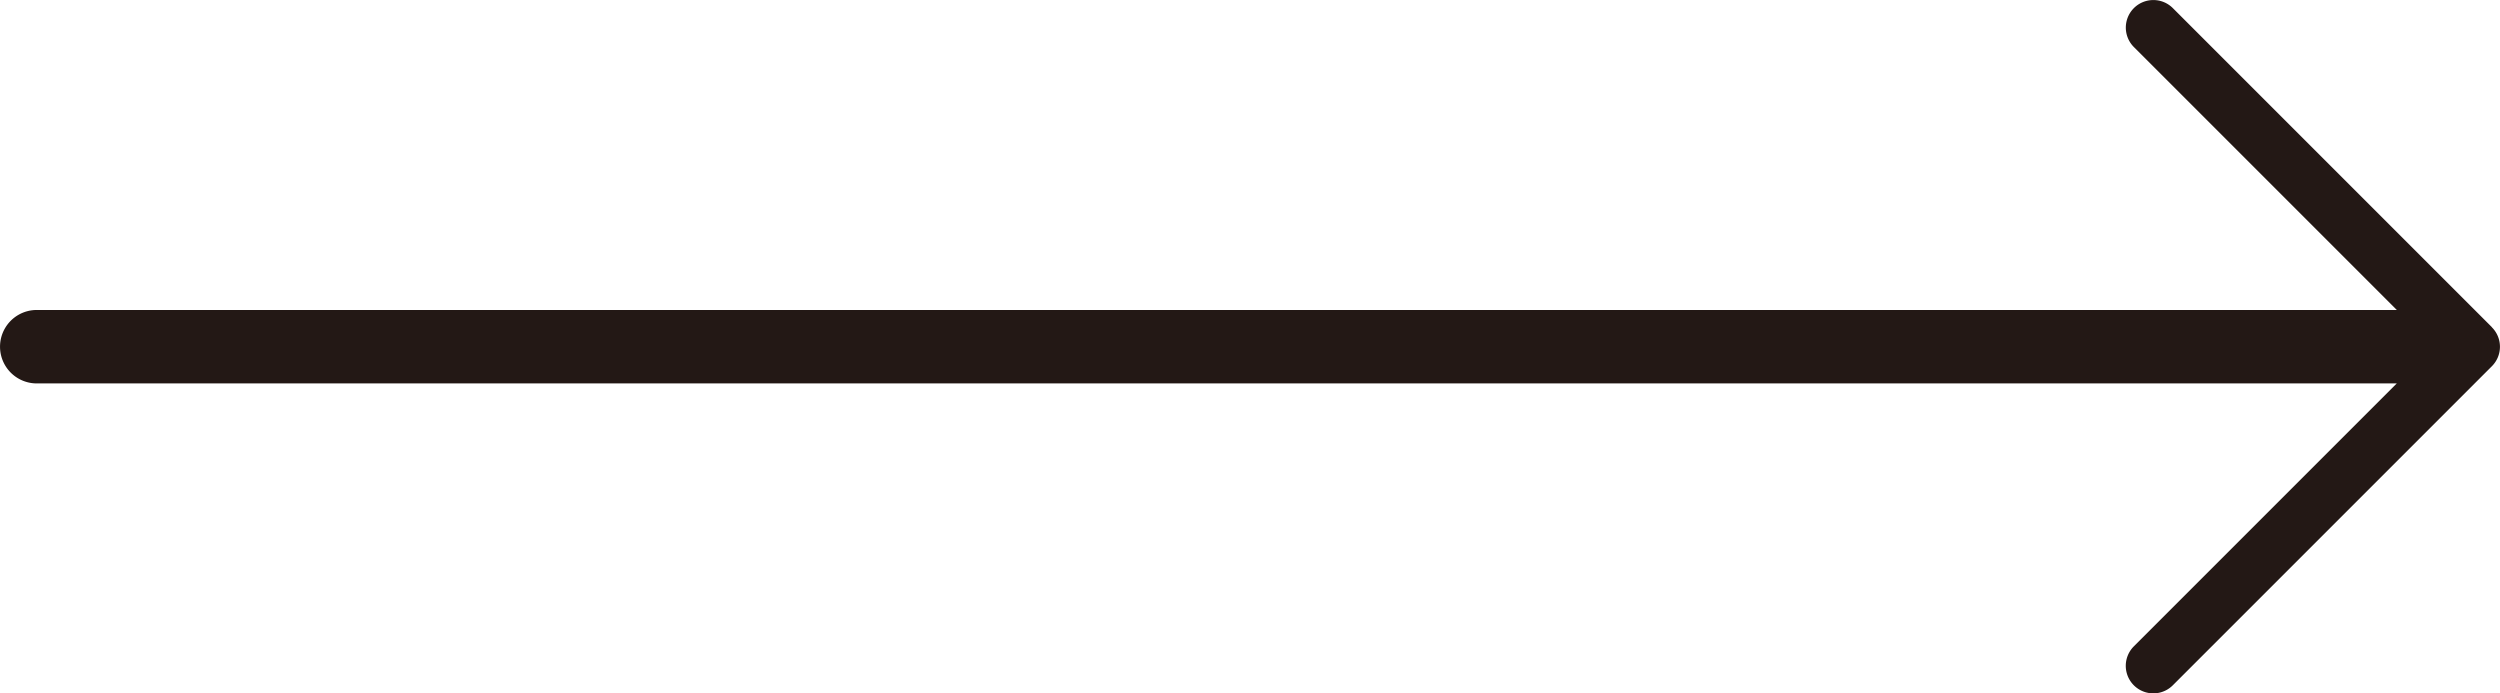 <svg xmlns="http://www.w3.org/2000/svg" width="136.325" height="37.807" viewBox="0 0 136.325 37.807">
  <path id="Path_572" data-name="Path 572" d="M302.446,633.492l-17.4-17.4a1.5,1.5,0,1,0-2.123,2.124l14.337,14.337H168.566a2,2,0,1,0,0,4.005H297.258l-14.337,14.337a1.5,1.5,0,0,0,2.123,2.125l17.4-17.4a1.5,1.5,0,0,0,0-2.123Z" transform="translate(-166.562 -615.65)" fill="#231815"/>
</svg>
